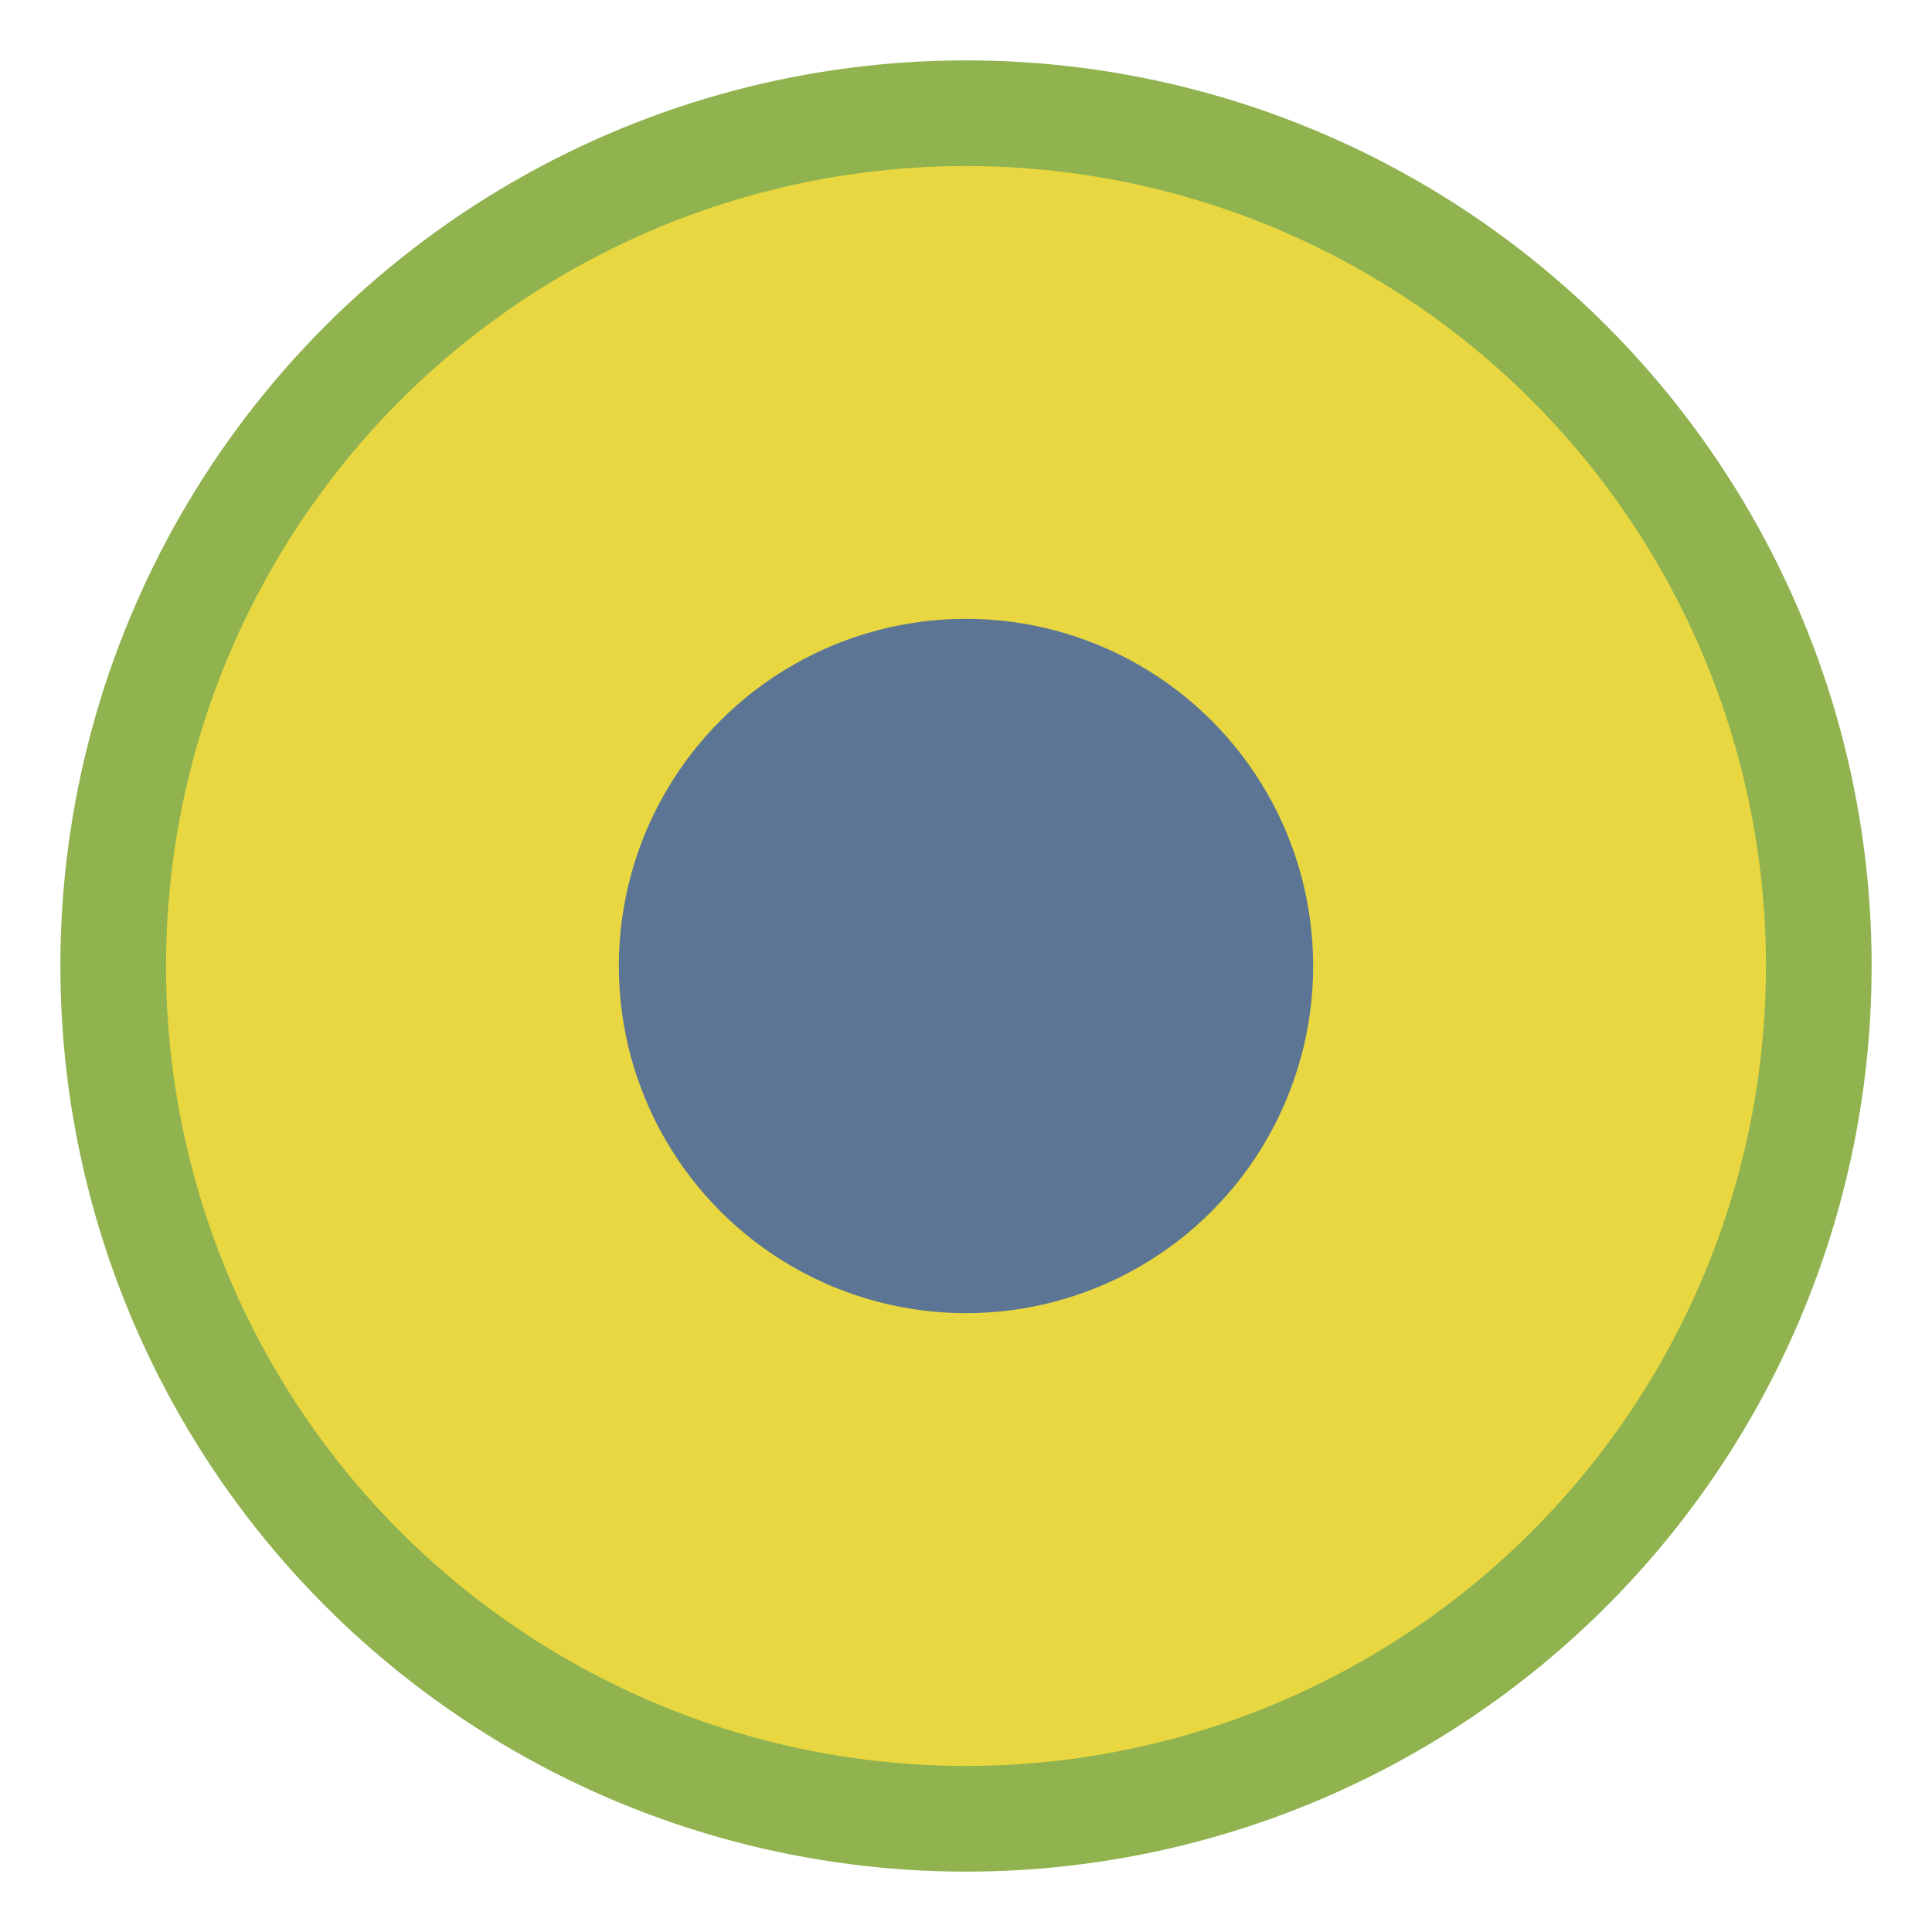 <?xml version="1.0" encoding="UTF-8"?>
<svg width="32px" height="32px" viewBox="0 0 32 32" version="1.1" xmlns="http://www.w3.org/2000/svg" xmlns:xlink="http://www.w3.org/1999/xlink">
    <title>Icon/Category/Schutzgebiet/Nationale-Naturlandschaften/Nationalpark/Hamburgisches-Wattenmeer</title>
    <g id="Icon/Category/Schutzgebiet/Nationale-Naturlandschaften/Nationalpark/Hamburgisches-Wattenmeer" stroke="none" stroke-width="1" fill="none" fill-rule="evenodd">
        <polygon id="Path" points="0 0 32 0 32 32 0 32"></polygon>
        <circle id="Oval" fill="#90B24F" fill-rule="nonzero" cx="16" cy="16" r="15"></circle>
        <circle id="Oval" fill="#E8D740" fill-rule="nonzero" cx="16" cy="16" r="13.25"></circle>
        <circle id="Oval" fill="#5C7594" fill-rule="nonzero" cx="16" cy="16" r="5.75"></circle>
    </g>
</svg>